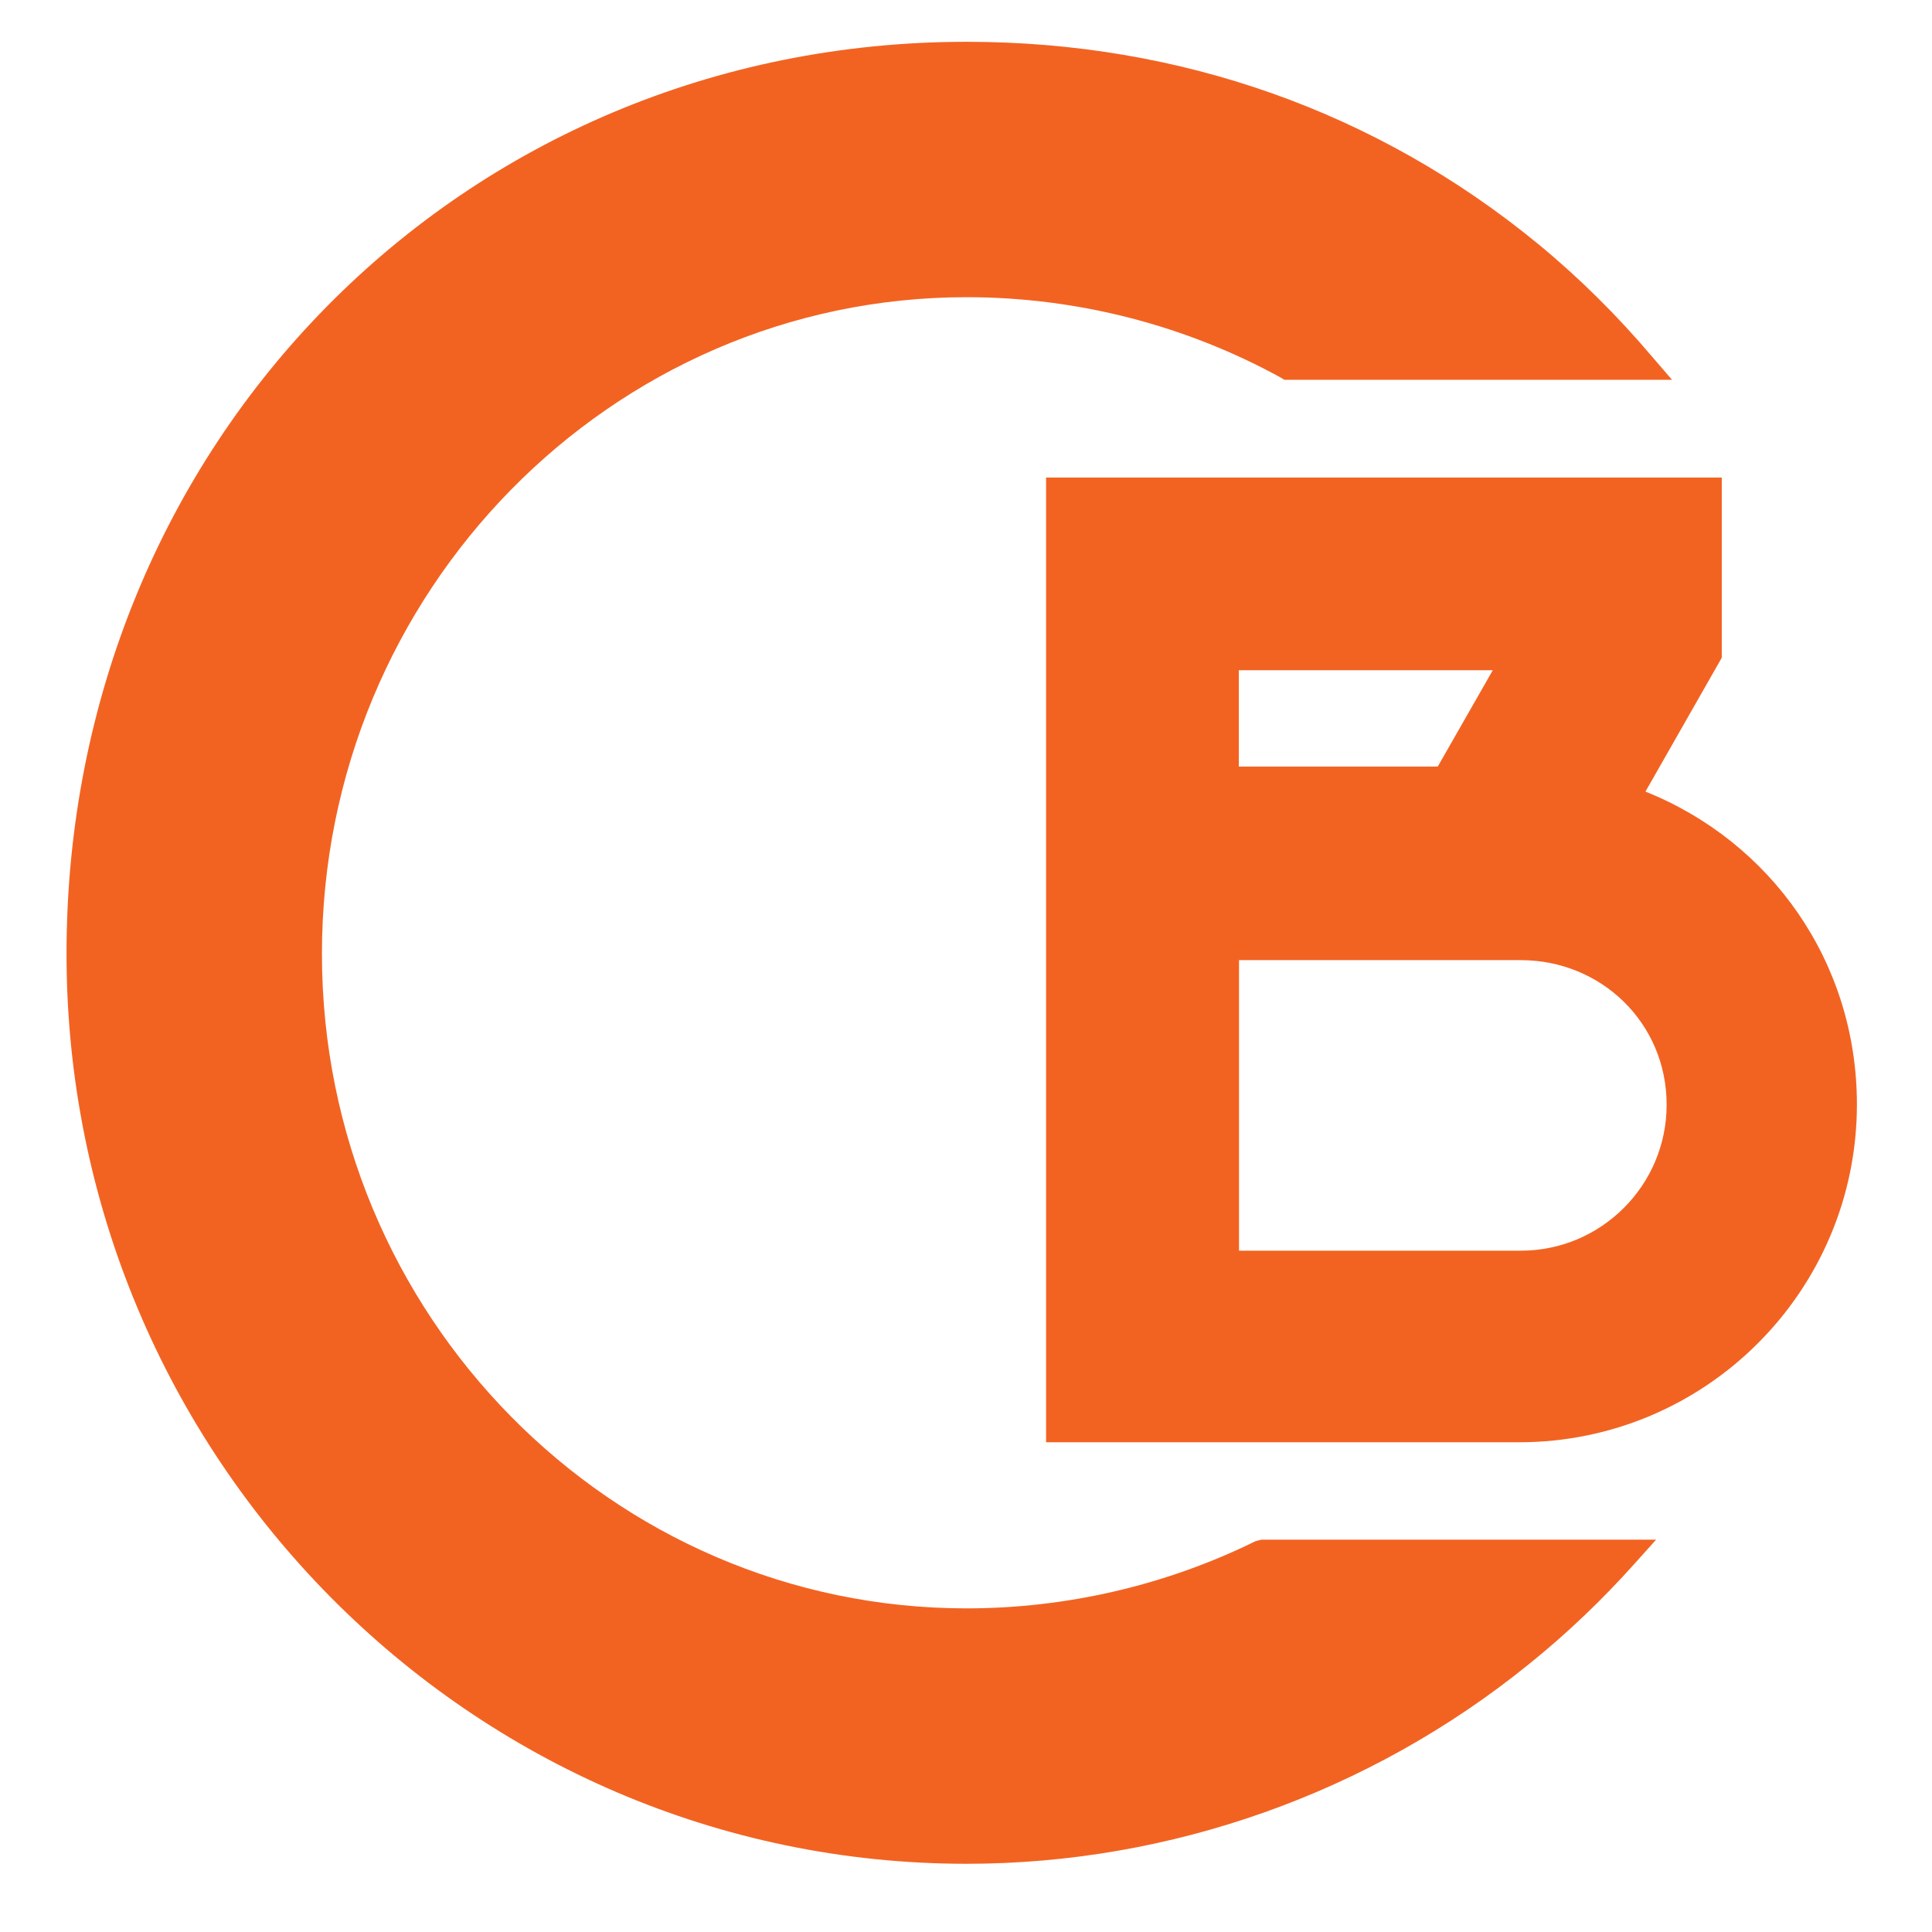 <svg xmlns="http://www.w3.org/2000/svg" xmlns:xlink="http://www.w3.org/1999/xlink" id="Layer_1" x="0px" y="0px" width="113.386px" height="113.386px" viewBox="0 0 113.386 113.386" xml:space="preserve"><g>	<path fill="#F26322" d="M73.674,90.454c-5.198,2.563-11.049,3.939-16.946,3.939c-20.863,0-37.834-17.228-37.834-38.417   c0-21.237,16.971-38.534,37.834-38.534c6.503,0,12.867,1.654,18.463,4.732l0.187,0.116h22.751l-1.165-1.352   c-2.052-2.424-4.289-4.64-6.667-6.597C80.833,6.556,69.247,2.453,56.728,2.453C27.1,2.453,3.904,25.974,3.904,55.976   c0,29.465,23.708,53.407,52.824,53.407c11.958,0,23.661-4.15,32.985-11.703c2.237-1.796,4.335-3.802,6.248-5.945l1.234-1.375   H74.025L73.674,90.454z"></path>	<path fill="#F26322" d="M96.569,46.458l4.479-7.857V28.026H61.393v56.618h27.759c10.942,0,19.827-8.885,19.827-19.827   C108.979,56.446,103.912,49.394,96.569,46.458 M72.703,39.334H87.61l-3.231,5.654H72.703V39.334z M89.25,73.401H72.716V56.349   H89.25c4.724,0,8.562,3.691,8.562,8.489C97.811,69.562,93.973,73.401,89.25,73.401"></path></g><rect x="-121.807" y="-209.614" fill="none" width="792" height="612"></rect></svg>